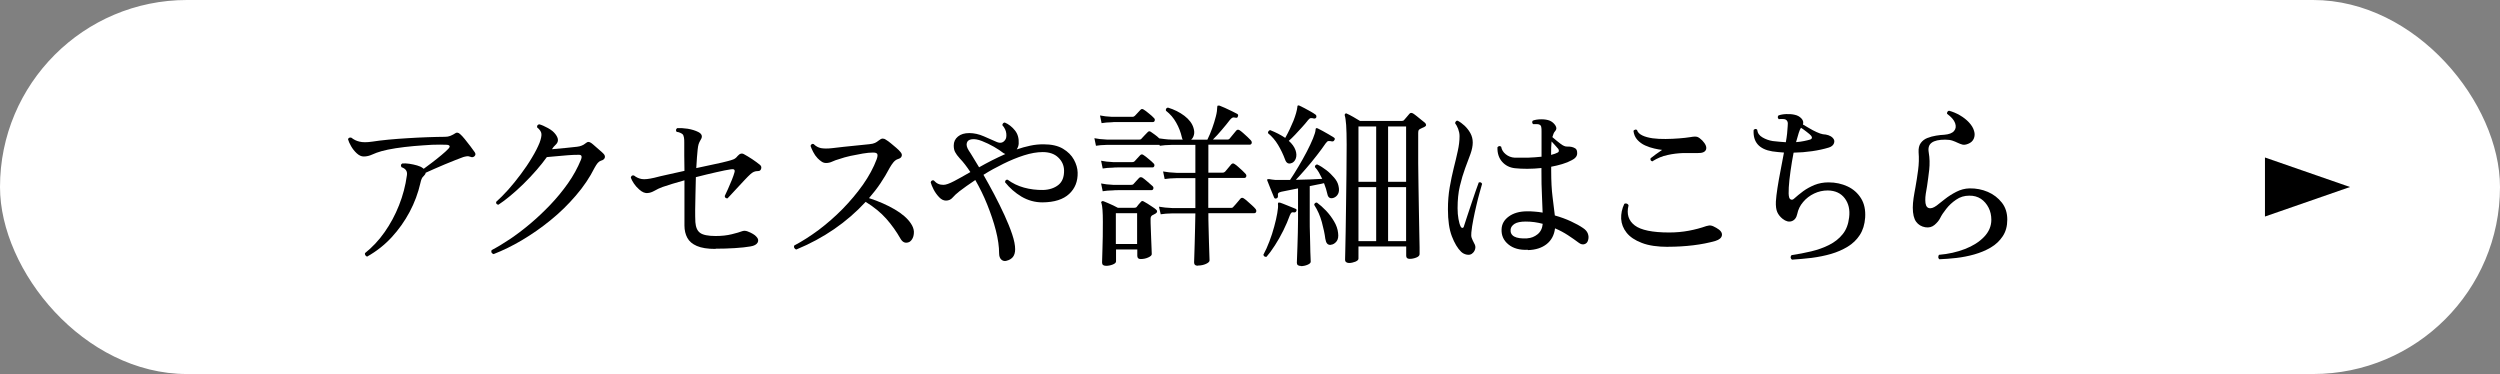 <?xml version="1.0" encoding="UTF-8"?>
<svg id="_レイヤー_2" data-name="レイヤー 2" xmlns="http://www.w3.org/2000/svg" viewBox="0 0 254 38">
  <rect x="0" y="0" width="254" height="38" fill="#808080" stroke="none"/>
  <defs>
    <style>
      .cls-1 {
        fill: #fff;
      }
    </style>
  </defs>
  <g id="_内容" data-name="内容">
    <rect class="cls-1" y="0" width="254" height="38" rx="19" ry="19"/>
    <g>
      <path d="M37.34,26.09c-.08-.02-.15-.07-.21-.14-.05-.07-.07-.15-.05-.23.75-.6,1.42-1.31,2-2.14.58-.83,1.07-1.73,1.46-2.72.39-.98.66-2,.8-3.04.07-.41-.11-.68-.54-.83-.11-.17-.08-.29.07-.38.22-.02.46-.01.73.03s.53.1.78.17.44.16.58.27c.04.04.07.06.09.07.25-.18.54-.4.87-.65s.64-.5.94-.75c.3-.25.52-.45.66-.6.13-.13.19-.24.16-.31s-.12-.12-.29-.13c-.41-.02-.9-.02-1.49,0-.59.03-1.2.08-1.85.13-.65.06-1.26.13-1.84.22-.58.09-1.06.19-1.45.3-.35.1-.66.21-.94.34s-.57.2-.87.2c-.24,0-.47-.11-.7-.32-.23-.21-.42-.45-.58-.73-.16-.28-.26-.51-.31-.7.02-.08.07-.14.14-.16.07-.02.14-.02.2,0,.24.19.51.33.83.4.31.08.74.08,1.29,0,.45-.07,1-.14,1.63-.2.63-.06,1.29-.11,1.98-.15.69-.04,1.36-.08,2.02-.1.66-.02,1.25-.04,1.76-.04.2,0,.38-.03.53-.09.15-.06.28-.13.4-.2.13-.1.24-.14.33-.13.09.01.18.05.26.13.13.11.3.28.49.52.2.24.39.49.58.74s.34.45.43.59c.11.16.1.29-.02.41-.04.04-.09.07-.16.09-.07.02-.14.02-.22-.02-.16-.06-.29-.08-.41-.06-.12.02-.24.04-.36.08-.2.07-.47.17-.81.31-.34.13-.69.28-1.06.43-.37.16-.73.31-1.07.46-.34.15-.63.28-.87.39-.02.12-.08.22-.18.31-.11.1-.19.2-.23.31-.05.11-.09.26-.13.44-.23,1.01-.59,1.98-1.09,2.92s-1.11,1.8-1.83,2.58-1.55,1.43-2.49,1.96Z"/>
      <path d="M50.15,25.82c-.22-.08-.28-.22-.2-.41.56-.29,1.18-.66,1.85-1.11s1.36-.97,2.06-1.56c.7-.59,1.38-1.23,2.04-1.92.66-.69,1.26-1.42,1.81-2.2s.98-1.58,1.32-2.4c.07-.19.08-.32.03-.4s-.17-.1-.35-.09c-.28,0-.6.01-.99.04-.38.03-.77.06-1.15.1s-.72.07-1.01.09c-.3.42-.65.86-1.06,1.33-.41.47-.84.93-1.3,1.38-.46.45-.91.86-1.36,1.23s-.84.67-1.2.9c-.18-.02-.26-.12-.23-.29.38-.34.79-.75,1.23-1.24s.86-1.02,1.28-1.58c.42-.56.8-1.12,1.13-1.68.34-.56.59-1.06.77-1.5.14-.38.21-.69.19-.91-.02-.22-.17-.44-.44-.66-.02-.18.05-.28.22-.31.24.06.53.19.88.38.35.19.6.4.77.63.31.41.33.75.05,1.03-.18.17-.32.33-.41.49.44-.04.92-.08,1.42-.13.5-.05.88-.09,1.13-.12.18-.02.34-.06.48-.12.14-.05.26-.13.37-.22.12-.1.22-.15.31-.15s.19.04.31.13c.1.07.22.18.38.32.16.14.31.28.47.41s.28.25.36.33c.13.13.18.27.14.41-.04.14-.17.25-.4.31-.12.04-.23.12-.33.24s-.2.28-.3.46c-.5,1-1.14,1.95-1.92,2.85-.78.91-1.63,1.74-2.57,2.5-.93.76-1.9,1.43-2.89,2.02s-1.95,1.05-2.87,1.41Z"/>
      <path d="M72.69,25.29c-.8,0-1.43-.1-1.89-.3s-.78-.47-.97-.83c-.19-.35-.29-.77-.29-1.25,0-.11,0-.39,0-.85s0-1.01,0-1.67v-2.07c-.44.12-.86.24-1.24.36-.38.12-.71.23-.99.32-.29.11-.56.23-.81.38-.25.14-.48.22-.68.23-.28.04-.57-.08-.88-.36-.22-.19-.4-.4-.54-.61-.14-.22-.25-.41-.31-.59.04-.19.14-.26.32-.22.24.19.5.31.79.36.29.05.71,0,1.28-.13.36-.1.81-.2,1.35-.32s1.11-.25,1.71-.38c-.01-.55-.02-1.07-.02-1.57v-1.3c0-.18,0-.35-.03-.51s-.07-.28-.15-.35c-.06-.05-.14-.1-.24-.14-.1-.05-.22-.08-.35-.09-.11-.14-.09-.27.05-.38.3-.02.66,0,1.07.06.41.07.77.18,1.07.33.38.19.47.46.25.79-.1.16-.16.3-.21.44s-.07.33-.1.57c-.02.19-.05.45-.07.78-.02.33-.05.69-.07,1.09.67-.14,1.29-.28,1.86-.4s1.02-.22,1.34-.31c.24-.06.43-.12.58-.18.15-.06.29-.17.42-.34.22-.25.43-.31.65-.18.23.12.5.29.83.5.32.22.59.41.79.58.13.11.17.24.12.4-.05.16-.15.23-.3.23-.18,0-.33.03-.44.08-.11.05-.23.13-.35.24-.16.14-.34.33-.57.57-.22.23-.45.48-.68.73s-.45.48-.64.69c-.19.21-.34.36-.43.46-.17.02-.26-.05-.29-.23.08-.17.19-.41.33-.71.14-.31.27-.62.4-.94.13-.32.21-.57.26-.75.08-.26-.03-.37-.34-.32-.36.05-.86.15-1.51.3-.65.15-1.34.31-2.07.5-.01.55-.03,1.12-.04,1.7-.02.58-.03,1.12-.03,1.62s0,.92.02,1.25c.04.52.19.88.48,1.09.28.21.81.32,1.57.32.62,0,1.17-.06,1.65-.18s.83-.22,1.06-.31c.17-.06.35-.05.54.02.22.08.4.17.55.26.15.09.27.18.35.28.19.19.23.39.13.59-.11.2-.35.34-.74.4-.41.07-.93.13-1.58.17s-1.3.06-1.96.06Z"/>
      <path d="M80.91,25.35c-.1-.02-.16-.08-.21-.16-.04-.08-.04-.17,0-.25.8-.42,1.63-.95,2.48-1.58.85-.64,1.66-1.35,2.43-2.13.77-.79,1.46-1.61,2.07-2.47.6-.86,1.07-1.72,1.39-2.58.1-.28.11-.46.05-.55-.06-.09-.2-.13-.43-.13-.28,0-.62.03-1.03.1-.41.07-.83.15-1.25.24s-.79.2-1.11.31c-.29.08-.54.17-.75.27-.21.1-.42.14-.62.14-.16,0-.3-.04-.44-.13-.14-.09-.28-.21-.42-.35-.18-.19-.33-.4-.45-.64-.12-.23-.21-.44-.27-.62.07-.18.18-.24.32-.18.22.22.46.35.74.41.28.05.66.06,1.17,0,.31-.04.69-.08,1.12-.13s.89-.1,1.37-.14c.47-.05.9-.09,1.27-.13.24-.02.42-.07.56-.13.13-.06.25-.14.36-.23.16-.13.29-.2.4-.21.11,0,.23.03.35.12.14.08.31.2.5.36.19.16.38.31.56.47.18.16.32.29.41.41.13.14.18.29.13.42-.04.14-.16.24-.37.3-.17.05-.32.16-.46.32-.14.17-.26.35-.37.54-.29.55-.61,1.09-.96,1.61-.35.52-.74,1.02-1.16,1.5.99.32,1.87.71,2.62,1.15.75.44,1.3.92,1.63,1.42.19.28.29.55.31.81.01.26-.03.49-.12.68-.09.19-.21.32-.35.4-.37.16-.66.05-.88-.32-.42-.74-.91-1.43-1.46-2.05s-1.25-1.19-2.09-1.71c-1.92,2.08-4.26,3.69-7.04,4.84Z"/>
      <path d="M102.25,26.5c-.2.05-.38,0-.52-.13s-.22-.34-.22-.63c0-.68-.11-1.46-.33-2.32-.22-.86-.52-1.74-.88-2.64s-.77-1.72-1.21-2.49c-.66.44-1.2.83-1.62,1.15-.29.23-.52.44-.69.64-.17.2-.4.3-.67.3-.24,0-.47-.11-.69-.34s-.41-.49-.56-.78c-.15-.29-.25-.54-.3-.73.01-.08.05-.14.11-.18s.13-.04.2-.02c.16.17.31.29.46.35.15.07.33.1.53.1.24,0,.6-.13,1.08-.38s1.03-.56,1.65-.92c-.37-.56-.73-1.03-1.08-1.39-.22-.24-.37-.45-.47-.64-.1-.19-.14-.41-.14-.67,0-.37.14-.67.43-.91s.67-.35,1.15-.35.98.11,1.48.33c.5.22.93.41,1.3.57.37.16.66.09.86-.2.11-.13.15-.35.12-.65-.03-.3-.16-.58-.4-.85,0-.08.03-.15.08-.2s.11-.07.17-.07c.38.16.72.42,1.02.79s.42.82.39,1.35c-.01.21-.08.4-.2.59.46-.16.91-.28,1.37-.38.46-.1.91-.14,1.34-.14.83,0,1.49.15,1.99.45.5.3.87.67,1.11,1.11.24.44.37.88.38,1.32.02.88-.26,1.6-.86,2.16-.6.56-1.5.85-2.71.86-.77,0-1.48-.2-2.13-.58-.65-.39-1.21-.88-1.68-1.47.02-.19.11-.28.27-.25.49.36,1.04.63,1.66.8.62.17,1.27.25,1.95.24.63-.02,1.15-.2,1.54-.51.4-.32.59-.81.58-1.47-.01-.52-.21-.96-.59-1.32-.38-.37-.91-.55-1.58-.55-.57,0-1.21.11-1.9.33-.69.22-1.39.51-2.1.86-.71.35-1.39.72-2.02,1.12.36.62.72,1.29,1.1,2,.37.71.72,1.41,1.04,2.11.32.7.58,1.34.78,1.94.2.6.3,1.1.3,1.51,0,.34-.08.6-.23.79-.16.19-.37.32-.65.38ZM99.47,17c.42-.24.85-.47,1.3-.7.45-.23.91-.44,1.37-.65-.06-.02-.12-.05-.18-.09-.25-.2-.58-.42-.98-.65-.4-.23-.81-.42-1.21-.58-.41-.16-.75-.22-1.04-.18-.28.04-.44.16-.5.37-.06.21,0,.47.2.78.12.18.27.41.44.7s.37.62.6.99Z"/>
      <path d="M121.73,27c-.28,0-.41-.11-.41-.34,0-.05,0-.25.02-.6.01-.35.02-.79.04-1.3.01-.51.03-1.04.04-1.59.02-.55.03-1.05.03-1.49h-2.32c-.5.01-.9.04-1.2.09l-.18-.77c.38.07.84.12,1.38.14h2.32v-3.04h-1.92c-.49.01-.89.04-1.2.09l-.16-.77c.37.07.83.12,1.36.14h1.92v-2.84h-2.41c-.5.01-.9.04-1.2.09l-.04-.09h-5.35c-.47.01-.83.04-1.1.09l-.16-.77c.34.07.75.12,1.26.14h3.31c.11,0,.19-.04.23-.11.06-.07.16-.18.29-.31.13-.14.24-.25.32-.33.1-.11.2-.12.32-.04.11.07.25.17.41.29.17.12.32.25.45.38.12.01.3.04.54.07s.47.05.7.05h1.15c-.05-.07-.08-.14-.09-.22-.12-.53-.31-1.03-.58-1.5-.26-.47-.61-.88-1.04-1.21-.04-.17.03-.28.2-.32.63.19,1.19.47,1.68.84.48.37.79.78.92,1.23.08.26.1.5.04.71-.05.21-.15.37-.28.48h1.65c.18-.36.34-.75.49-1.16.15-.41.27-.81.37-1.2.1-.38.14-.7.14-.94,0-.07.02-.13.05-.16.05-.01.11-.01.18,0,.13.05.31.13.55.23.23.11.47.22.7.33s.42.21.55.28c.1.06.12.14.07.25-.02.12-.1.17-.22.14-.16-.04-.27-.04-.34,0s-.16.1-.25.22c-.23.3-.5.64-.83,1.02-.32.38-.62.71-.9.98h1.46c.12,0,.2-.04.25-.11.06-.07.17-.2.33-.4.16-.19.27-.32.33-.4.1-.11.21-.12.34-.04.1.06.22.16.37.29.15.13.3.26.44.4s.25.24.32.32c.1.11.13.21.1.31-.03.1-.1.15-.21.15h-4.19v2.84h1.46c.1,0,.18-.04.25-.11.06-.07.16-.2.31-.37.15-.17.25-.3.31-.37.11-.11.22-.11.34-.02.1.06.22.15.36.28s.28.25.42.38c.14.13.24.23.3.3.1.1.13.2.1.3-.03.1-.1.15-.21.15h-3.65v3.04h2.32c.11,0,.19-.04.23-.11.05-.05.12-.13.22-.24s.19-.23.29-.34.16-.2.2-.24c.1-.11.21-.12.34-.04.1.06.22.16.38.3s.31.28.46.41.26.25.33.33c.1.11.13.21.1.32-.03.1-.1.15-.21.15h-4.65c0,.42,0,.89.02,1.41.01.52.02,1.03.04,1.52.01.49.02.91.04,1.25.01.34.02.55.02.62,0,.12-.12.24-.36.35s-.52.17-.83.17ZM111.92,12.5l-.16-.77c.34.07.74.12,1.22.14h2.1c.08,0,.16-.04.23-.11.06-.06.16-.16.29-.31.13-.14.22-.24.27-.29.1-.11.21-.11.34-.02.13.08.31.21.52.39.22.17.38.32.49.44.1.08.13.18.1.28-.03.1-.09.15-.19.15h-.72c-.29,0-.61,0-.97,0-.36,0-.71,0-1.06,0h-.91c-.26,0-.42,0-.49.02-.43.01-.78.04-1.06.09ZM112.03,17.1l-.16-.77c.34.07.74.12,1.22.14h1.96c.1,0,.17-.03.23-.09.06-.07.16-.18.29-.32.13-.14.22-.24.27-.29.11-.11.22-.11.34-.02.13.08.31.22.52.4.22.18.38.32.48.43.1.08.13.18.1.28-.03.1-.09.15-.19.15h-.66c-.26,0-.57,0-.92,0-.35,0-.69,0-1.02,0h-.88c-.25,0-.42,0-.5.02-.44.01-.8.04-1.08.09ZM112.03,19.41l-.16-.77c.34.07.74.12,1.22.14h1.85c.11,0,.19-.03.23-.09.06-.07.16-.18.29-.32.13-.14.22-.24.27-.29.1-.1.22-.1.36-.02.12.08.29.22.51.41.22.19.38.33.48.42.1.08.13.18.1.28-.03.1-.09.15-.19.15h-.59c-.25,0-.55,0-.88,0-.34,0-.67,0-1,0h-.88c-.26,0-.43,0-.53.02-.44.01-.8.04-1.08.09ZM112.33,27c-.24,0-.36-.11-.36-.34,0-.16.01-.61.04-1.37s.04-1.68.04-2.77c0-.97-.05-1.6-.14-1.87-.05-.06-.04-.12.02-.18.06-.05.13-.05.2-.02.1.04.23.09.41.17s.37.16.56.25.35.17.47.24h1.69c.11,0,.19-.03.23-.09.12-.17.26-.33.41-.49.08-.12.19-.14.32-.05.1.05.22.12.38.22.16.1.31.2.47.31.16.1.28.19.36.26.08.06.13.13.13.21s-.05.15-.14.21c-.07.04-.13.07-.18.1-.05.03-.1.06-.16.08-.12.07-.18.19-.18.36,0,.25,0,.56.02.92.01.36.03.73.04,1.1s.03.7.04.99c.01.29.02.48.02.58,0,.12-.12.23-.36.34-.24.11-.5.16-.77.16-.23,0-.34-.11-.34-.34v-.63h-2.16v1.21c0,.12-.11.23-.34.32s-.46.13-.7.13ZM113.37,24.79h2.16v-3.13h-2.16v3.13Z"/>
      <path d="M128.67,26.09c-.08.01-.15,0-.21-.04-.05-.04-.09-.1-.1-.17.22-.4.42-.85.61-1.35.19-.5.36-1.01.49-1.51.14-.5.24-.96.31-1.36.07-.4.1-.71.07-.91,0-.08.01-.14.04-.16s.07-.02.14,0h.04s.15.05.3.11c.15.06.32.13.5.2s.35.14.49.2c.14.06.23.1.27.11.11.04.14.11.09.23-.05.11-.13.16-.23.14-.12-.02-.21-.02-.26.02-.05.04-.11.13-.17.27-.18.5-.4,1.02-.67,1.56s-.55,1.04-.85,1.5c-.3.47-.59.86-.86,1.17ZM132.16,27.02c-.26,0-.4-.11-.4-.32,0-.06,0-.24.02-.55.01-.31.02-.68.04-1.12.01-.44.02-.9.04-1.37.01-.47.02-.89.02-1.26v-3.26l-1.69.34c-.16.04-.26.08-.31.14-.05.06-.06.17-.04.32,0,.11-.05.18-.16.22s-.19,0-.23-.09c-.08-.2-.2-.48-.34-.83s-.26-.64-.34-.86c-.04-.08-.03-.14.02-.18.04-.01.1-.01.18,0,.06.01.14.02.24.04s.22.02.35.04h1.51c.28-.41.56-.86.86-1.37.3-.5.58-1,.84-1.5.26-.5.47-.95.63-1.34.16-.4.25-.68.26-.86,0-.1.02-.16.05-.18.06-.02.12-.02.18.02.13.06.3.15.5.26s.41.23.62.35.38.22.51.31c.11.07.13.16.05.27-.05.1-.13.14-.23.13-.16-.04-.28-.05-.37-.04-.09.01-.18.09-.28.23-.25.37-.56.79-.92,1.25s-.72.91-1.1,1.34c-.37.43-.71.8-1.01,1.12.48-.01.96-.03,1.44-.04.48-.02.89-.04,1.24-.06-.11-.23-.22-.44-.34-.65s-.25-.38-.4-.54c-.01-.07,0-.13.05-.19.05-.05.11-.08.18-.08.31.14.62.34.93.58.31.24.57.5.8.77.23.27.37.54.43.82.08.34.07.61-.04.82-.11.21-.27.34-.48.41-.34.1-.54-.04-.61-.4-.04-.17-.08-.34-.14-.53-.06-.19-.13-.38-.2-.57-.19.05-.41.1-.66.14-.25.05-.52.1-.79.16v3.47c0,.43,0,.88.02,1.34.01.46.02.9.03,1.3,0,.41.02.75.03,1.04.01.28.02.46.02.53,0,.12-.11.22-.32.31s-.44.14-.68.14ZM131.24,16.56c-.32.14-.55.02-.68-.36-.19-.52-.43-1.01-.71-1.48-.28-.47-.62-.86-1.02-1.19-.01-.07,0-.14.05-.2.04-.06.1-.1.17-.11.28.11.54.23.8.36.26.13.5.28.73.43.34-.6.61-1.19.84-1.75.22-.57.35-1.03.39-1.38,0-.1.02-.15.05-.16.06-.02.12-.02.18.02.13.06.3.14.5.25s.41.22.62.34c.21.12.37.22.49.31.08.05.11.14.09.27-.05.11-.13.15-.25.13-.13-.04-.24-.05-.32-.04-.08.01-.17.08-.27.2-.17.22-.37.46-.61.72-.24.26-.48.52-.71.77s-.45.45-.64.62c.34.3.56.61.68.94.11.31.12.59.04.83s-.22.4-.42.49ZM135.21,24.88c-.16.01-.28-.03-.37-.13-.09-.1-.15-.26-.19-.5-.06-.49-.18-1.05-.35-1.68-.17-.63-.43-1.22-.78-1.76.01-.08.05-.15.11-.19s.12-.05.18-.03c.3.22.6.49.92.82.31.33.58.69.81,1.08.23.39.37.78.41,1.18.05.37,0,.66-.16.86-.16.2-.35.32-.58.34ZM137.06,26.72c-.11,0-.2-.03-.28-.08-.08-.05-.12-.14-.12-.26,0-.06,0-.35.02-.86.01-.52.02-1.18.04-2.01.01-.82.02-1.73.04-2.74.01-1,.02-2.03.04-3.08.01-1.05.02-2.05.02-3,0-.85-.02-1.52-.05-1.99-.04-.47-.08-.79-.14-.95-.02-.08-.01-.14.04-.18.05-.06.11-.07.18-.02.14.06.36.17.64.33.28.16.51.3.69.41h4.22c.12,0,.2-.03.25-.09.06-.07.15-.17.27-.31.12-.13.21-.24.27-.32.1-.12.22-.13.38-.04.08.05.21.14.37.27.16.13.32.26.48.39s.28.22.35.28c.08.07.12.15.12.23,0,.08-.07.15-.19.21-.06.02-.13.05-.21.09s-.15.07-.22.11c-.07.04-.12.08-.14.13-.02.05-.04.14-.04.27v1.12c0,.55,0,1.2,0,1.95,0,.75.02,1.54.03,2.37.01.83.03,1.64.04,2.43s.03,1.51.04,2.17c.01.65.02,1.19.03,1.59,0,.41,0,.64,0,.68,0,.14-.11.26-.34.35s-.45.13-.66.13c-.24,0-.36-.1-.36-.31v-.95h-4.85v1.24c0,.12-.11.22-.32.31-.22.08-.42.13-.63.13ZM138.02,18.47h1.8v-5.62h-1.8v5.62ZM138.02,24.5h1.8v-5.49h-1.8v5.49ZM141.03,18.47h1.83v-5.62h-1.83v5.62ZM141.03,24.5h1.83v-5.49h-1.83v5.49Z"/>
      <path d="M149.55,25.78c-.14.1-.32.13-.53.09-.21-.04-.4-.13-.57-.29-.36-.35-.67-.87-.94-1.57-.27-.7-.4-1.61-.4-2.75,0-.79.06-1.54.18-2.23s.26-1.35.41-1.96c.16-.61.29-1.19.41-1.73.12-.54.18-1.04.18-1.51,0-.24-.05-.48-.14-.73-.1-.25-.2-.44-.31-.58,0-.07.03-.13.08-.19s.12-.08.19-.06c.23.12.46.29.69.5.23.22.43.47.59.76.16.29.24.61.24.95s-.08.74-.23,1.16c-.16.43-.34.91-.54,1.45s-.38,1.15-.54,1.82c-.16.67-.23,1.42-.23,2.25,0,.4.03.76.09,1.09.06.33.13.58.22.76.06.11.13.16.2.14.07-.01.12-.07.14-.18.08-.26.19-.6.33-1.01.14-.41.28-.84.43-1.29.15-.45.29-.86.42-1.24.13-.38.24-.67.32-.89.16-.06.27-.01.34.14-.06.2-.14.5-.25.89s-.22.82-.33,1.3c-.11.47-.22.95-.31,1.43-.1.48-.16.92-.2,1.31-.02.23-.02.41.03.55s.13.33.26.57c.12.19.15.39.09.59-.06.2-.17.35-.32.45ZM155.23,25.38c-.84.04-1.5-.15-1.98-.55-.49-.4-.72-.92-.69-1.54.02-.53.27-.96.74-1.3.47-.34,1.07-.51,1.81-.52.28,0,.55,0,.82.03.27.02.54.05.8.1-.01-.5-.04-1.1-.07-1.78-.04-.68-.05-1.51-.05-2.48v-.27c-.49.05-.97.08-1.44.08-.47,0-.89-.02-1.26-.06-.53-.06-.96-.28-1.29-.65s-.5-.86-.48-1.48c.12-.14.25-.16.38-.05.05.3.2.55.46.76.26.21.56.33.91.35.41.01.85,0,1.34,0,.48-.02.95-.05,1.39-.1v-2.52c0-.23,0-.4-.03-.5-.02-.11-.08-.19-.17-.23-.06-.04-.15-.06-.28-.06-.13,0-.23,0-.31,0h-.07c-.06-.06-.09-.12-.09-.19s.02-.12.07-.17c.23-.08.51-.13.86-.13s.63.05.86.14c.24.11.43.27.57.49.14.22.13.41-.04.59-.06.06-.11.14-.15.24-.04.1-.08.22-.12.35.02.02.07.06.13.11.19.17.42.35.69.56s.49.3.67.29c.17,0,.31,0,.44.03.13.02.25.07.39.15.14.08.21.26.2.53-.01.27-.19.5-.54.67-.29.16-.61.29-.98.4-.37.11-.74.2-1.12.27v.38c0,1.1.05,2,.14,2.69s.17,1.32.23,1.88c.6.17,1.15.37,1.64.6.5.23.91.46,1.23.68.24.16.4.34.48.55s.1.42.04.64c-.05.23-.17.38-.36.44-.19.07-.39.02-.59-.13-.34-.25-.7-.51-1.1-.77-.4-.26-.84-.5-1.32-.7-.08.68-.37,1.22-.85,1.6-.48.38-1.12.59-1.9.61ZM155.18,24.21c.38-.02.73-.16,1.04-.41.31-.25.48-.61.52-1.06-.26-.07-.54-.13-.83-.17s-.59-.06-.9-.06c-.52,0-.89.08-1.13.23-.24.16-.37.34-.4.56-.07.67.49.98,1.69.92ZM157.58,15.74c.3-.07.53-.16.7-.25.07-.04.1-.09.1-.17,0-.08-.03-.14-.06-.19-.05-.06-.14-.17-.28-.32-.14-.15-.27-.3-.4-.44-.04.37-.05.83-.05,1.37Z"/>
      <path d="M169.5,25.08c-1.1,0-2-.13-2.69-.4-.69-.26-1.21-.61-1.55-1.04-.34-.43-.52-.9-.55-1.41-.02-.51.08-1.02.32-1.52.1-.05.19-.05.27-.02.08.04.14.1.16.18-.22.88,0,1.55.63,2.03.63.48,1.8.72,3.5.72.69,0,1.36-.06,2-.18.64-.12,1.23-.28,1.77-.47.2-.06.37-.08.49-.05.13.02.3.1.53.23.41.23.6.47.57.74-.03.26-.25.46-.67.59-.67.19-1.42.34-2.25.44-.83.1-1.67.15-2.52.15ZM167.9,16.4c-.18-.04-.25-.14-.2-.32.13-.1.31-.23.54-.41.23-.17.44-.32.63-.44-.22-.02-.48-.07-.79-.14-.31-.07-.62-.17-.93-.31-.31-.14-.57-.33-.79-.57-.22-.24-.36-.55-.4-.92.05-.06.11-.1.18-.12.07-.02.13,0,.18.04.07.23.25.41.54.55s.64.23,1.05.29c.41.05.85.08,1.32.07.47,0,.92-.03,1.36-.06s.82-.08,1.16-.13c.32-.06.56-.07.7-.02.14.05.31.17.5.36.35.37.47.68.38.93-.1.25-.38.36-.84.35-.47-.01-.96,0-1.49,0-.53.02-1.05.08-1.58.2-.53.11-1.03.32-1.51.62Z"/>
      <path d="M182.07,26.39c-.17-.14-.19-.3-.05-.47.67-.1,1.34-.22,1.99-.38.66-.16,1.27-.37,1.82-.65.56-.28,1.02-.64,1.38-1.09.37-.45.58-1.02.66-1.7.1-.78-.05-1.43-.44-1.95-.39-.52-.97-.79-1.73-.8-.48,0-.94.1-1.38.31-.44.21-.82.5-1.12.86-.31.36-.51.77-.6,1.22-.08.38-.27.63-.56.73-.29.1-.6.02-.93-.24-.25-.2-.43-.43-.54-.68s-.16-.61-.14-1.08c.02-.37.08-.83.16-1.37.08-.54.19-1.12.31-1.75s.24-1.24.35-1.85c-.19-.01-.39-.03-.59-.05s-.4-.05-.59-.07c-1.34-.22-1.98-.94-1.9-2.18.06-.06.12-.09.19-.1.07,0,.12.02.17.08.04.34.22.6.54.78.32.19.67.31,1.04.37.24.02.47.05.69.07.22.02.43.04.64.05.06-.31.1-.61.13-.88.03-.28.05-.53.06-.76.02-.2.02-.35-.02-.45s-.1-.17-.2-.22c-.07-.04-.19-.05-.34-.05s-.27,0-.34.02c-.13-.12-.14-.25-.04-.38.22-.08.48-.13.8-.14.32-.01.6.01.85.07.28.06.5.18.68.37.18.19.23.39.16.62.17.1.38.22.63.37.25.15.51.29.76.4.26.12.47.19.64.22.2.01.39.04.56.1s.31.14.43.26c.17.17.21.35.13.56s-.26.35-.52.43c-.52.16-1.08.28-1.7.37-.62.09-1.24.14-1.88.15-.12.6-.22,1.22-.31,1.85s-.15,1.2-.18,1.68c-.03.49-.02.83.04,1.02.04.12.1.19.2.22s.19,0,.29-.09c.28-.25.58-.5.93-.76.34-.25.73-.46,1.16-.64.43-.17.9-.26,1.42-.26.71,0,1.35.14,1.93.41s1.04.68,1.37,1.21.47,1.18.42,1.96c-.05.7-.23,1.28-.54,1.76-.31.48-.72.88-1.23,1.19s-1.08.56-1.7.74c-.62.18-1.28.31-1.96.4-.68.08-1.35.14-1.99.18ZM182.48,14.44c.3-.02.57-.06.81-.11s.46-.1.65-.16c.18-.08.2-.21.07-.38-.08-.1-.24-.23-.46-.4-.22-.17-.41-.31-.57-.41-.07.1-.15.27-.23.53-.08.26-.17.57-.27.93Z"/>
      <path d="M197.06,26.36c-.08-.06-.13-.14-.13-.23s.02-.17.07-.24c.96-.08,1.84-.28,2.64-.59.8-.31,1.45-.72,1.94-1.23.49-.51.74-1.09.74-1.74,0-.44-.09-.86-.28-1.23s-.45-.68-.78-.9c-.34-.22-.73-.33-1.19-.32-.49,0-.93.13-1.33.41-.4.27-.73.58-1.01.94-.28.35-.48.66-.61.93-.12.24-.31.47-.57.69-.26.22-.57.3-.94.24-.4-.07-.71-.26-.93-.56s-.34-.78-.34-1.44c0-.3.03-.62.08-.97.05-.35.12-.71.19-1.1.1-.55.19-1.13.27-1.74.08-.61.1-1.21.05-1.81-.02-.4.05-.71.22-.94.17-.23.39-.4.67-.51.28-.11.58-.19.89-.24.31-.05.59-.08.84-.09.47-.04.79-.16.98-.38.19-.22.22-.48.11-.8-.11-.32-.39-.63-.82-.95-.01-.07,0-.14.04-.2.04-.06.09-.1.16-.11.37.1.74.25,1.1.46.36.21.67.45.93.73.26.28.44.57.52.88.08.26.07.52-.03.76s-.29.42-.57.53c-.24.1-.44.12-.59.08-.16-.04-.32-.11-.5-.19-.14-.07-.31-.14-.51-.21-.2-.07-.45-.1-.75-.1-.62,0-1.08.1-1.36.31-.28.2-.38.53-.3.99.1.58.11,1.16.05,1.75-.07.59-.14,1.15-.22,1.67-.05.28-.09.53-.13.77-.04.24-.05.46-.05.65,0,.46.11.72.33.8.22.08.49,0,.82-.24.22-.17.49-.39.84-.66.34-.27.73-.52,1.16-.74.43-.22.88-.34,1.35-.35.66-.01,1.28.11,1.86.36s1.05.62,1.42,1.09c.37.47.55,1.05.55,1.72s-.15,1.22-.46,1.69c-.31.47-.71.85-1.22,1.15s-1.07.53-1.67.7-1.22.29-1.83.36c-.62.07-1.18.11-1.7.13Z"/>
    </g>
    <polygon points="238.76 19 230.12 16 230.12 22 238.76 19"/>
  </g>
</svg>
